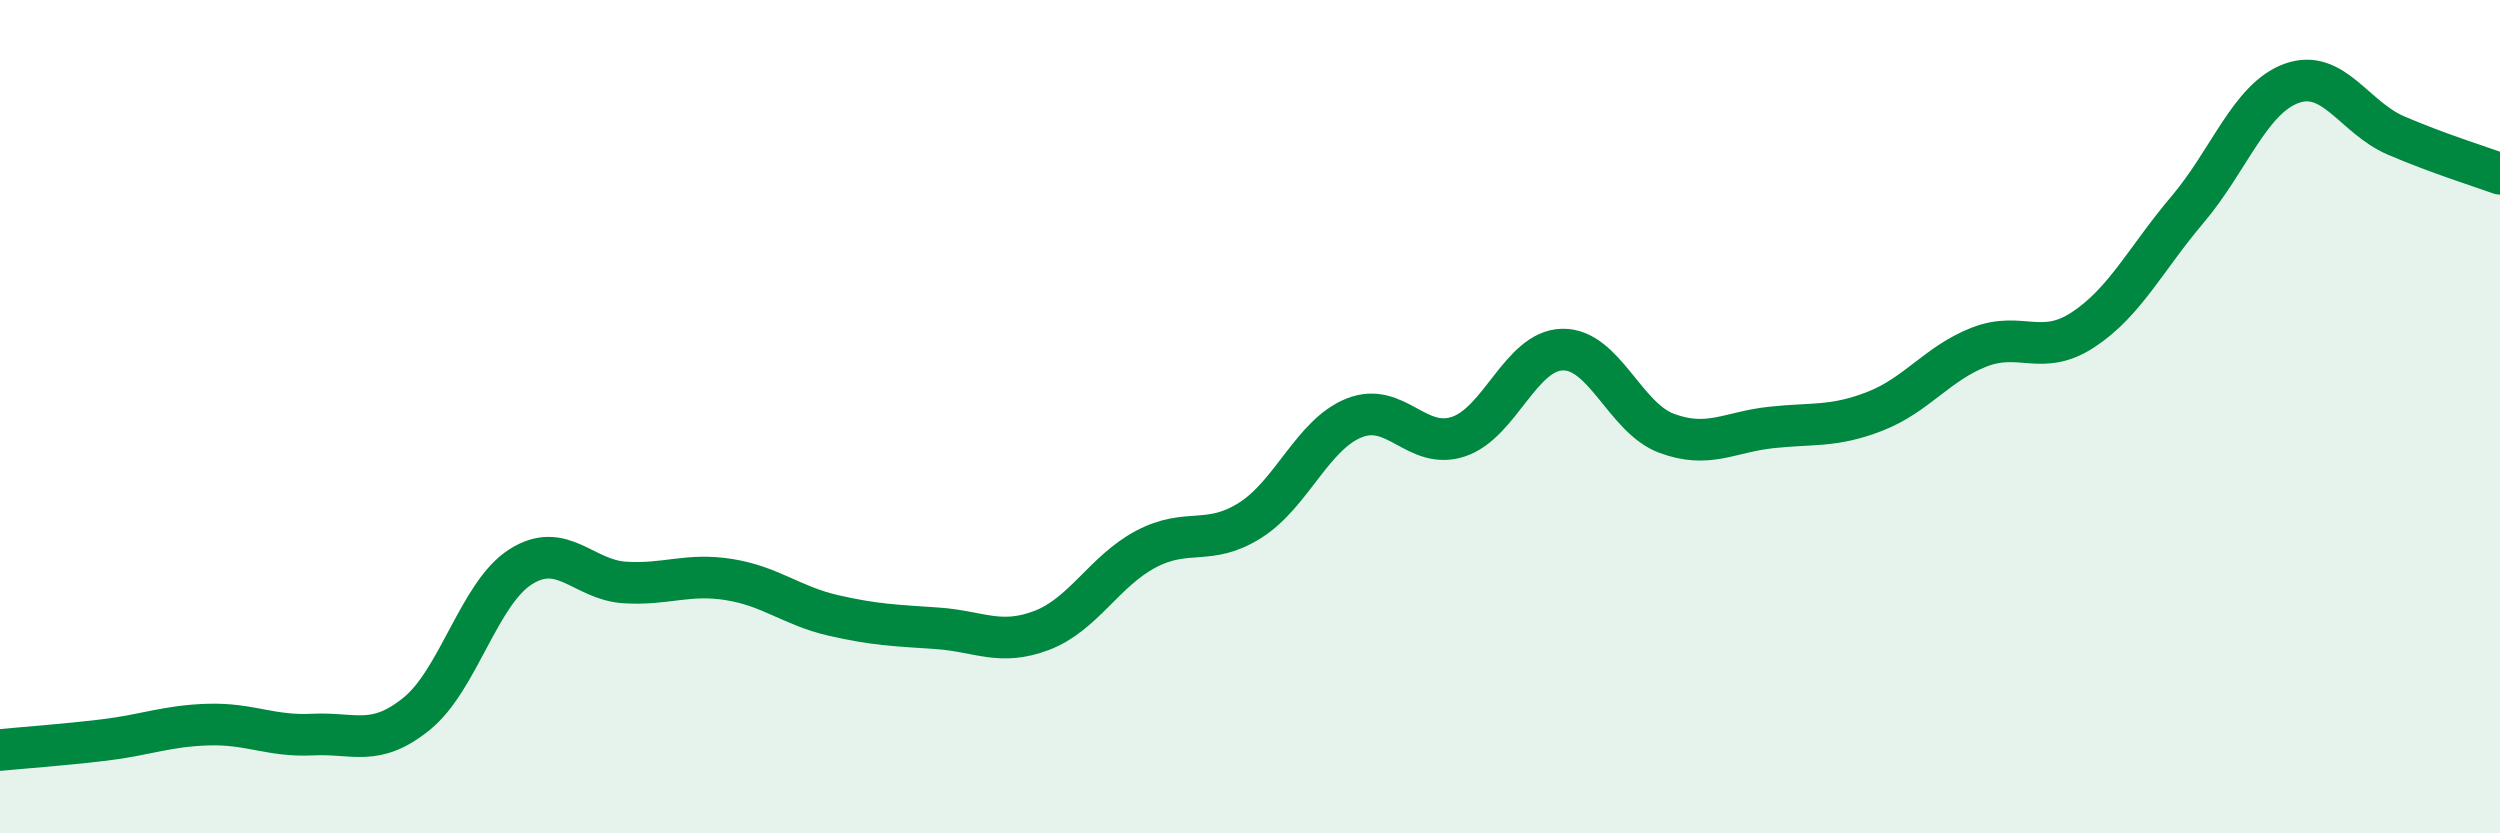 
    <svg width="60" height="20" viewBox="0 0 60 20" xmlns="http://www.w3.org/2000/svg">
      <path
        d="M 0,18 C 0.5,17.95 1.5,17.88 2.5,17.76 C 3.5,17.64 4,17.42 5,17.39 C 6,17.36 6.5,17.68 7.5,17.63 C 8.5,17.58 9,17.94 10,17.13 C 11,16.32 11.5,14.23 12.5,13.6 C 13.5,12.97 14,13.92 15,13.98 C 16,14.04 16.5,13.75 17.5,13.91 C 18.5,14.07 19,14.54 20,14.77 C 21,15 21.5,15.01 22.5,15.08 C 23.5,15.15 24,15.51 25,15.13 C 26,14.75 26.5,13.71 27.5,13.18 C 28.5,12.65 29,13.12 30,12.49 C 31,11.86 31.5,10.43 32.5,10.03 C 33.5,9.63 34,10.81 35,10.48 C 36,10.15 36.5,8.41 37.5,8.39 C 38.5,8.37 39,10.03 40,10.4 C 41,10.77 41.5,10.37 42.5,10.26 C 43.5,10.15 44,10.26 45,9.87 C 46,9.48 46.5,8.72 47.5,8.33 C 48.5,7.94 49,8.57 50,7.91 C 51,7.25 51.5,6.21 52.5,5.03 C 53.5,3.85 54,2.36 55,2 C 56,1.64 56.5,2.82 57.5,3.25 C 58.5,3.68 59.5,3.99 60,4.17L60 20L0 20Z"
        fill="#008740"
        opacity="0.1"
        stroke-linecap="round"
        stroke-linejoin="round"
      />
      <path
        d="M 0,18 C 0.5,17.95 1.5,17.88 2.5,17.76 C 3.5,17.64 4,17.42 5,17.39 C 6,17.36 6.5,17.68 7.5,17.63 C 8.5,17.58 9,17.94 10,17.13 C 11,16.32 11.5,14.23 12.5,13.6 C 13.5,12.97 14,13.92 15,13.98 C 16,14.04 16.5,13.75 17.5,13.91 C 18.5,14.07 19,14.54 20,14.77 C 21,15 21.5,15.01 22.5,15.08 C 23.5,15.15 24,15.51 25,15.13 C 26,14.75 26.5,13.71 27.5,13.18 C 28.5,12.65 29,13.12 30,12.49 C 31,11.86 31.5,10.43 32.5,10.03 C 33.5,9.63 34,10.81 35,10.48 C 36,10.15 36.5,8.41 37.5,8.39 C 38.5,8.37 39,10.03 40,10.4 C 41,10.77 41.5,10.37 42.5,10.26 C 43.5,10.15 44,10.26 45,9.87 C 46,9.48 46.5,8.72 47.5,8.33 C 48.5,7.94 49,8.57 50,7.91 C 51,7.25 51.5,6.21 52.5,5.03 C 53.5,3.85 54,2.36 55,2 C 56,1.64 56.5,2.82 57.5,3.25 C 58.5,3.68 59.5,3.99 60,4.17"
        stroke="#008740"
        stroke-width="1"
        fill="none"
        stroke-linecap="round"
        stroke-linejoin="round"
      />
    </svg>
  